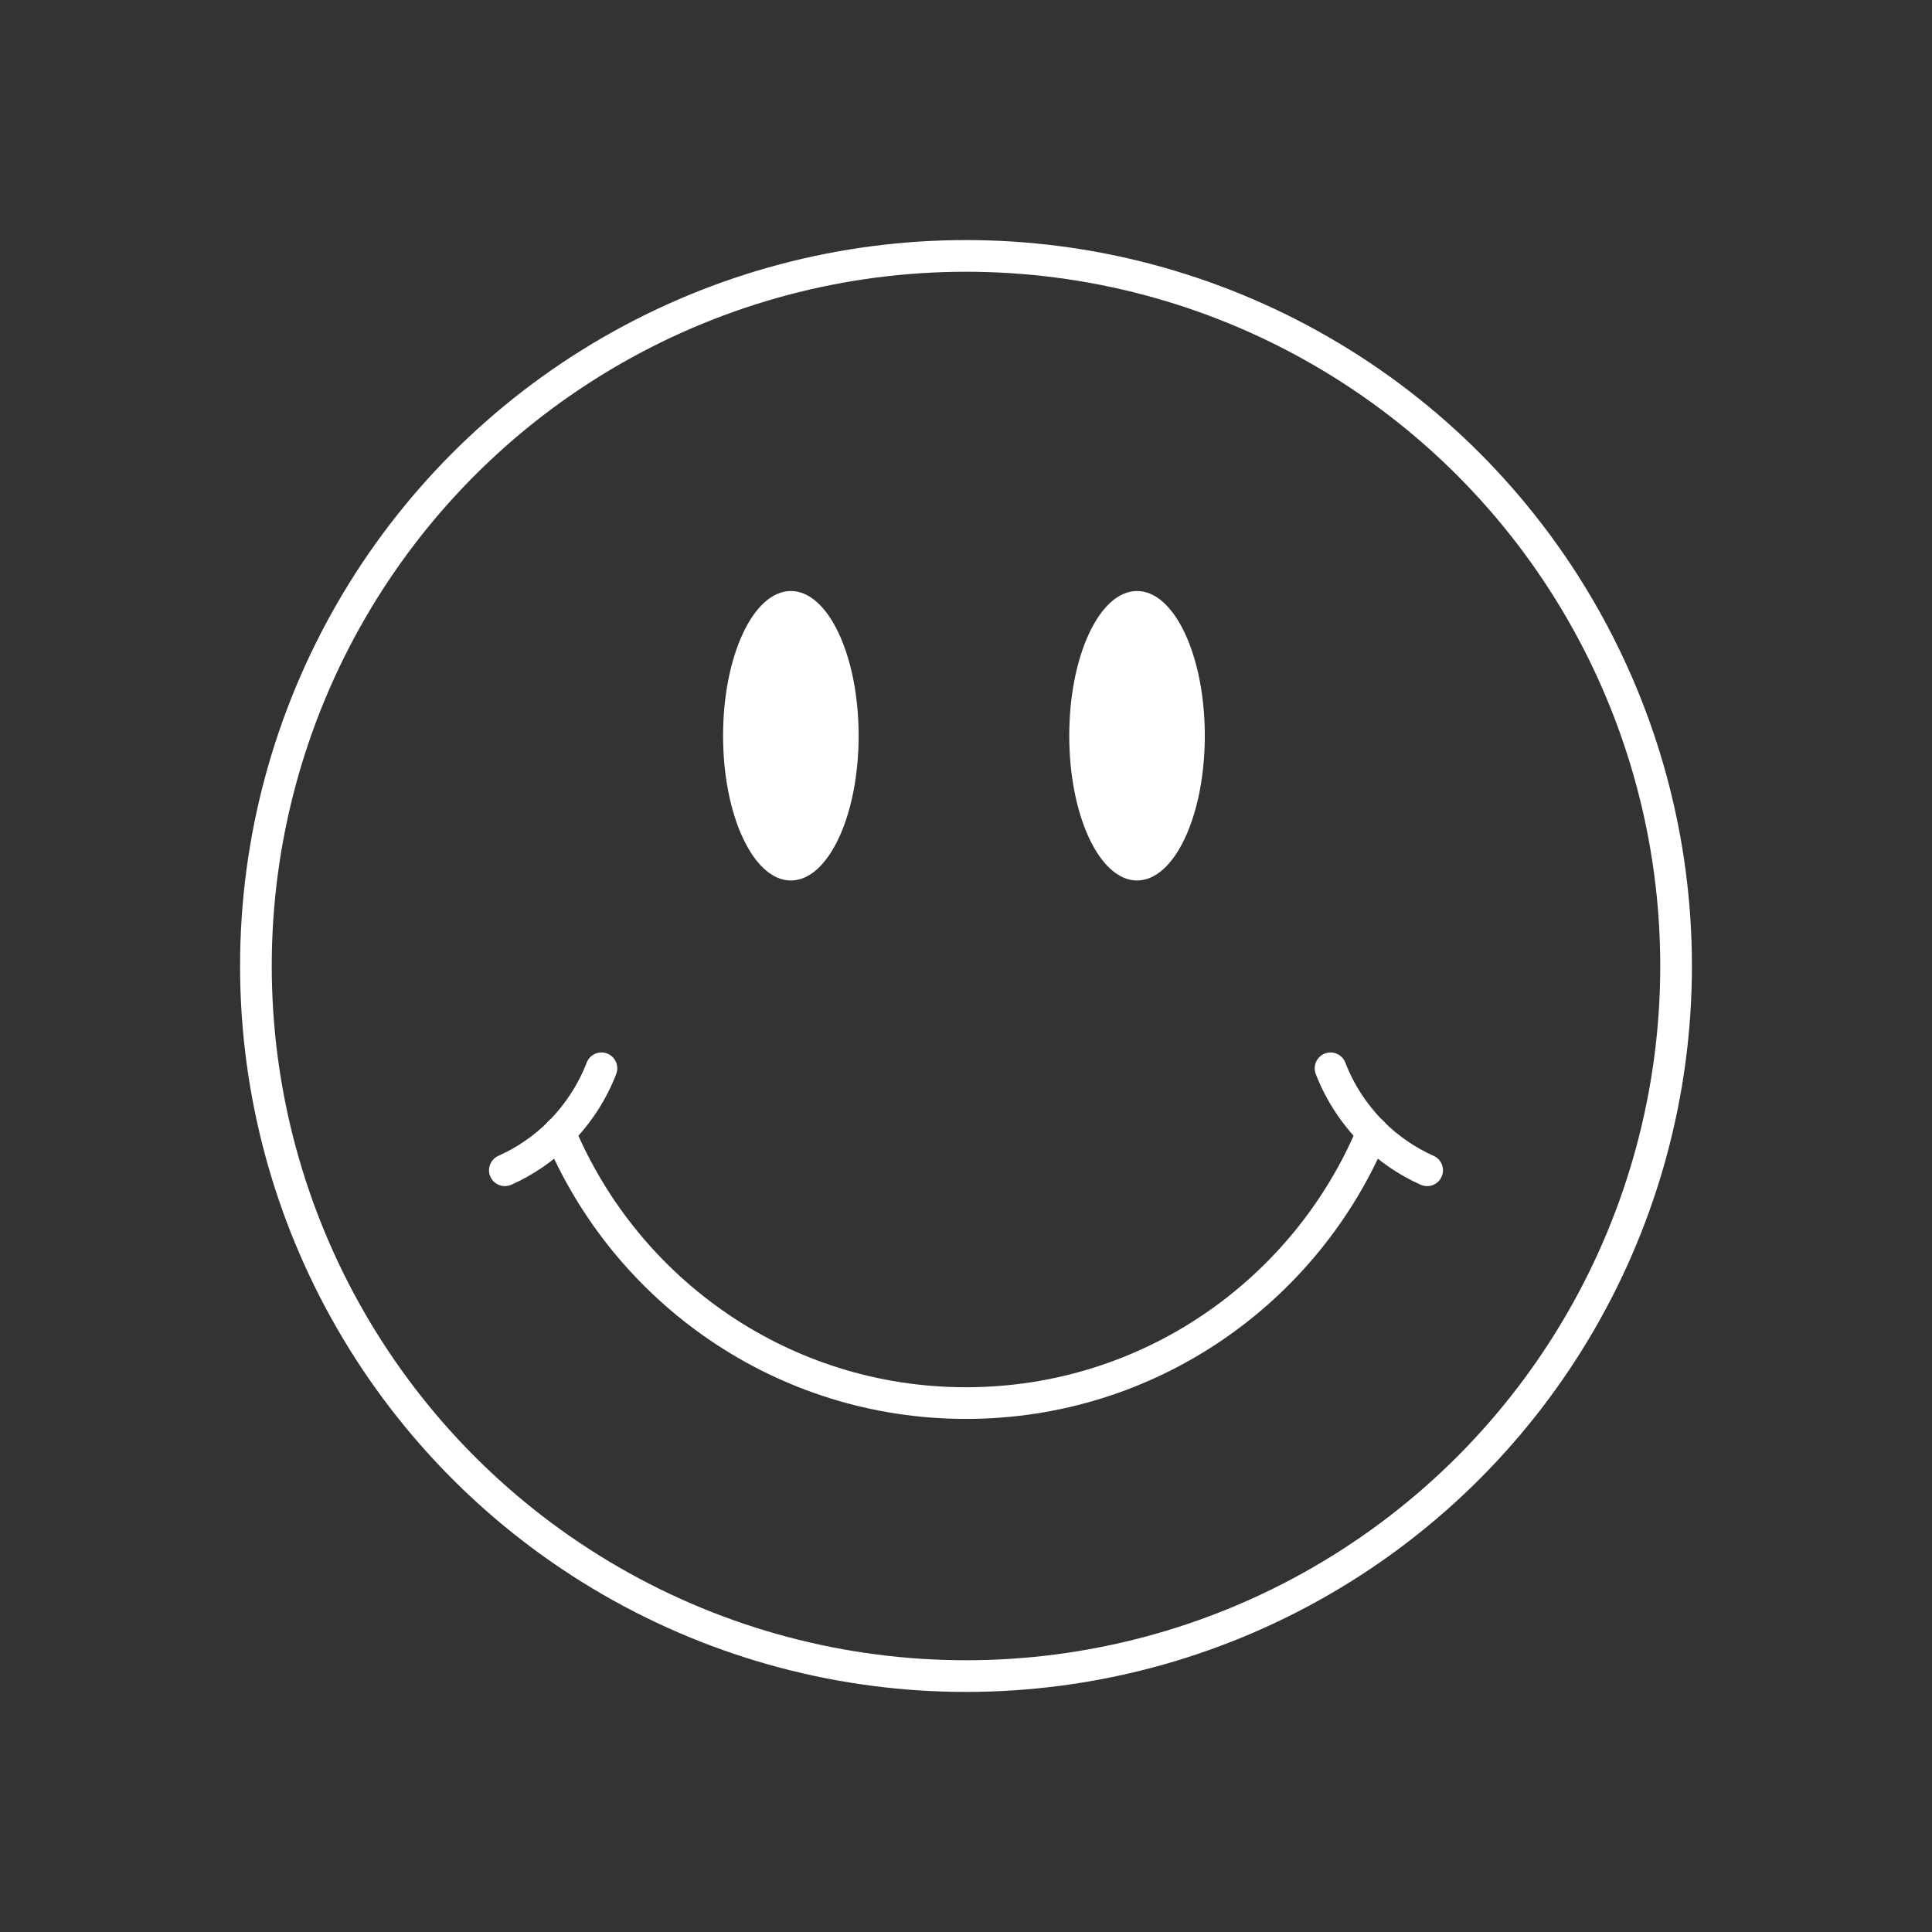 <?xml version="1.0" encoding="UTF-8"?>
<svg id="Calque_2" data-name="Calque 2" xmlns="http://www.w3.org/2000/svg" viewBox="0 0 61 61">
  <rect x="0" y="0" width="61" height="61" fill="#333333" stroke="none"/>
  <defs>
    <style>
      .cls-1 {
        stroke: #fff;
        stroke-linecap: round;
        stroke-linejoin: round;
      }

      .cls-1, .cls-2 {
        fill: none;
      }

      .cls-2, .cls-3 {
        stroke-width: 0px;
      }

      .cls-3 {
        fill: #fff;
      }
    </style>
  </defs>
  <g id="Calque_1-2" data-name="Calque 1">
    <g>
      <rect class="cls-2" x="0" y="0" width="61" height="61" transform="translate(61 61) rotate(-180)"/>
      <circle class="cls-1" cx="30.5" cy="30.5" r="22.42"/>
      <g>
        <ellipse class="cls-3" cx="24.97" cy="23.23" rx="2.14" ry="4.57"/>
        <ellipse class="cls-3" cx="35.9" cy="23.23" rx="2.14" ry="4.57"/>
      </g>
      <g>
        <path class="cls-1" d="m17.67,35.75c2.1,5.02,7.05,8.55,12.83,8.55s10.73-3.53,12.83-8.55"/>
        <path class="cls-1" d="m18.99,33.73c-.28.73-.72,1.42-1.31,2.02-.52.52-1.11.92-1.74,1.2"/>
        <path class="cls-1" d="m42.01,33.73c.28.73.72,1.42,1.31,2.02.52.52,1.11.92,1.74,1.2"/>
      </g>
    </g>
  </g>
</svg>